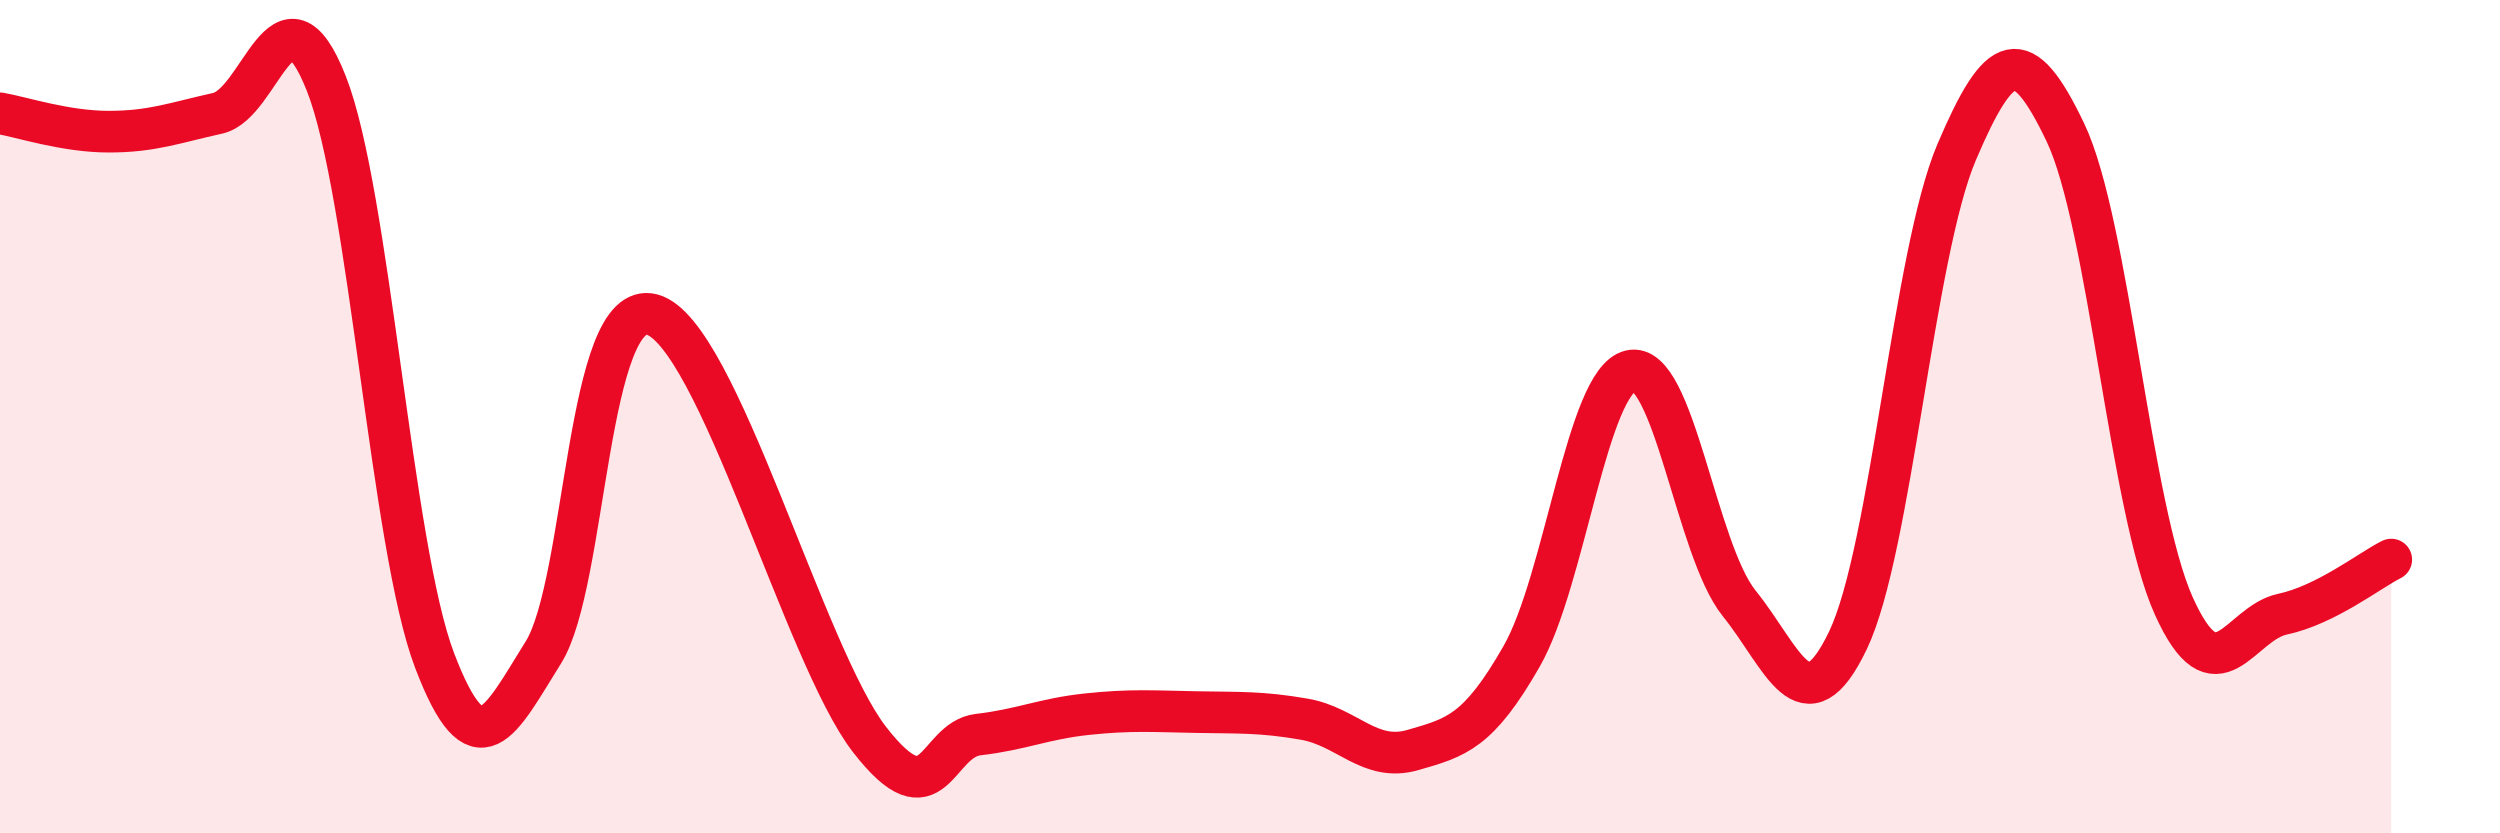
    <svg width="60" height="20" viewBox="0 0 60 20" xmlns="http://www.w3.org/2000/svg">
      <path
        d="M 0,2.72 C 0.52,2.81 1.57,3.16 2.61,3.16 C 3.65,3.16 4.18,2.95 5.22,2.72 C 6.26,2.49 6.79,-0.63 7.83,2 C 8.87,4.63 9.39,13.12 10.43,15.85 C 11.47,18.58 12,17.32 13.04,15.66 C 14.08,14 14.08,7.13 15.65,7.55 C 17.22,7.97 19.3,15.73 20.87,17.75 C 22.44,19.77 22.44,17.75 23.48,17.63 C 24.52,17.51 25.05,17.25 26.09,17.14 C 27.13,17.03 27.66,17.07 28.7,17.09 C 29.74,17.11 30.26,17.08 31.3,17.26 C 32.34,17.44 32.87,18.3 33.91,18 C 34.95,17.7 35.48,17.57 36.52,15.75 C 37.56,13.93 38.09,9.15 39.13,8.9 C 40.17,8.65 40.7,13.19 41.74,14.48 C 42.78,15.77 43.31,17.54 44.35,15.37 C 45.39,13.2 45.92,6.09 46.96,3.65 C 48,1.21 48.53,1 49.57,3.18 C 50.61,5.36 51.13,12.23 52.17,14.54 C 53.21,16.85 53.74,14.96 54.78,14.74 C 55.82,14.52 56.87,13.69 57.39,13.43L57.39 20L0 20Z"
        fill="#EB0A25"
        opacity="0.1"
        stroke-linecap="round"
        stroke-linejoin="round"
      />
      <path
        d="M 0,2.72 C 0.52,2.81 1.57,3.16 2.61,3.16 C 3.65,3.16 4.18,2.95 5.22,2.72 C 6.26,2.49 6.79,-0.63 7.83,2 C 8.87,4.63 9.39,13.12 10.43,15.85 C 11.47,18.58 12,17.32 13.04,15.66 C 14.08,14 14.08,7.13 15.65,7.55 C 17.22,7.97 19.3,15.73 20.87,17.75 C 22.44,19.77 22.44,17.75 23.48,17.63 C 24.52,17.51 25.05,17.25 26.09,17.14 C 27.13,17.03 27.66,17.07 28.7,17.09 C 29.74,17.11 30.26,17.08 31.3,17.26 C 32.34,17.44 32.87,18.3 33.91,18 C 34.95,17.7 35.48,17.57 36.52,15.75 C 37.56,13.93 38.09,9.15 39.13,8.9 C 40.17,8.65 40.7,13.19 41.74,14.48 C 42.78,15.77 43.31,17.54 44.35,15.37 C 45.39,13.2 45.92,6.09 46.96,3.65 C 48,1.21 48.53,1 49.57,3.18 C 50.61,5.36 51.13,12.23 52.17,14.54 C 53.21,16.85 53.74,14.96 54.78,14.74 C 55.82,14.52 56.87,13.69 57.39,13.43"
        stroke="#EB0A25"
        stroke-width="1"
        fill="none"
        stroke-linecap="round"
        stroke-linejoin="round"
      />
    </svg>
  